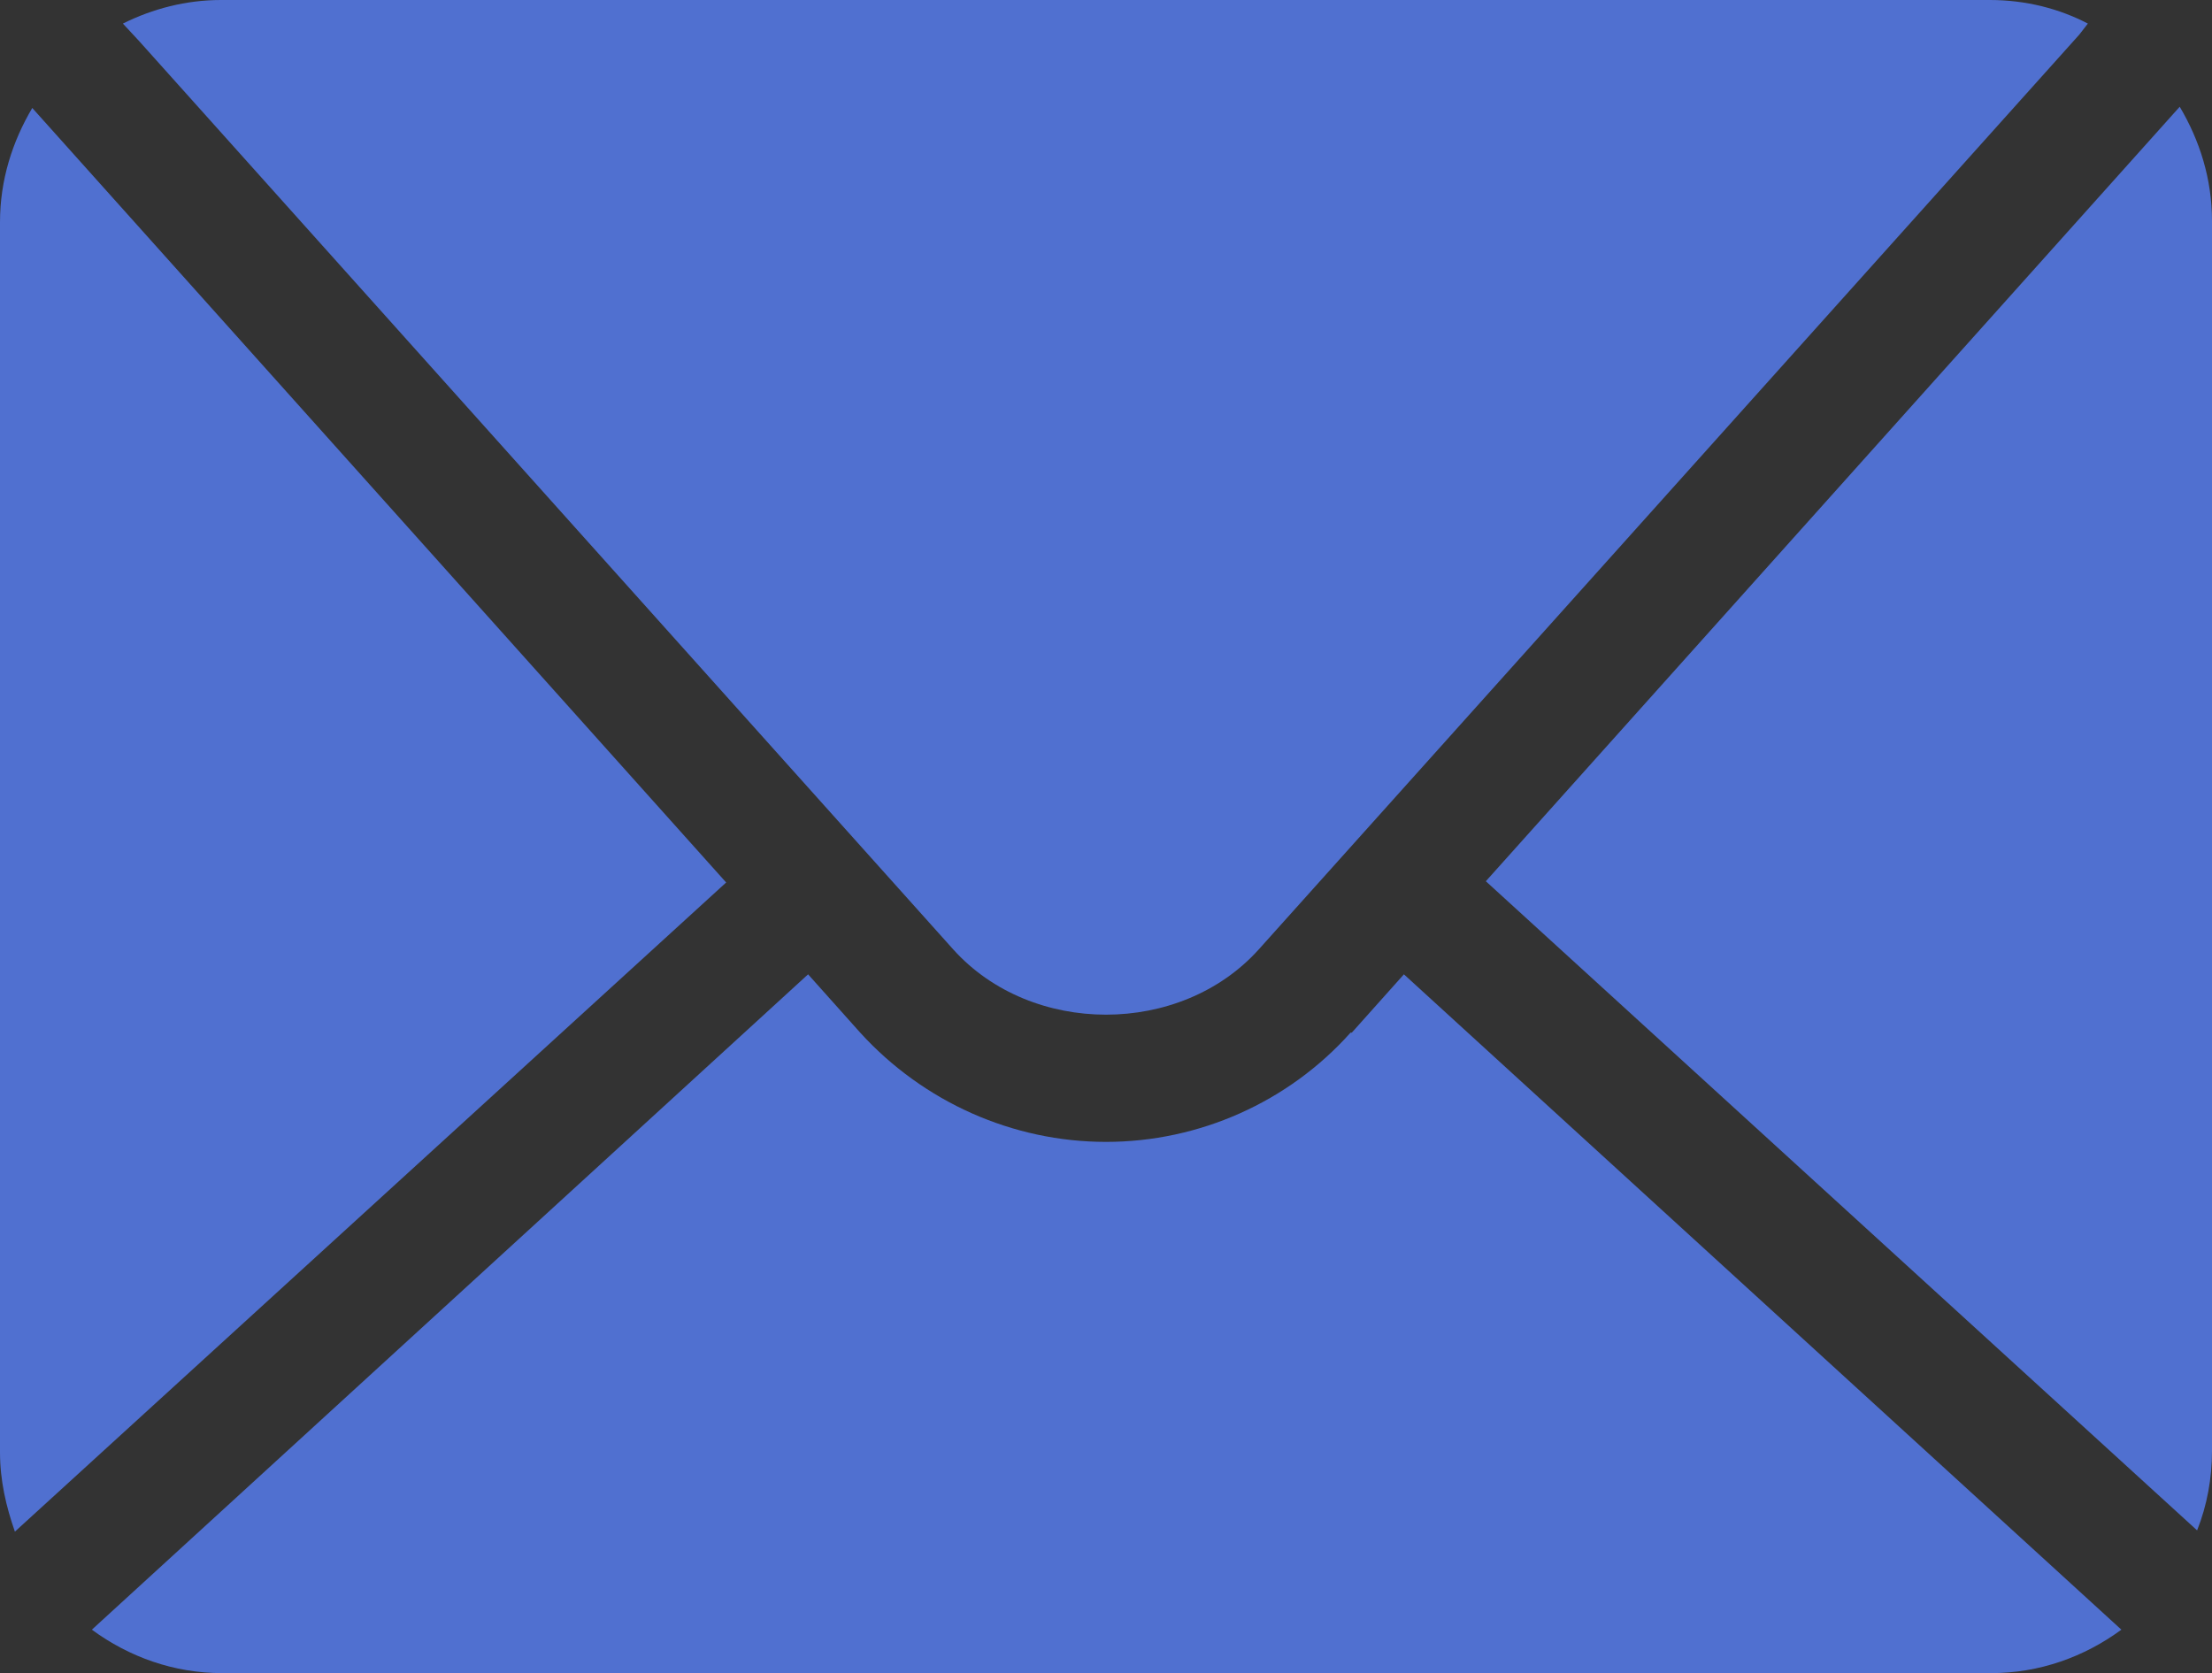 <?xml version="1.0" encoding="UTF-8"?>
<svg id="_レイヤー_2" data-name="レイヤー 2" xmlns="http://www.w3.org/2000/svg" viewBox="0 0 17.82 13.48">
  <rect x="0" y="0" width="17.82" height="13.48" fill="#333333" stroke="none"/>
  <defs>
    <style>
      .cls-1 {
        fill: #fff;
      }

      .cls-2 {
        fill: #5070d0;
      }
    </style>
  </defs>
  <g id="_デザイン" data-name="デザイン">
    <g>
      <path class="cls-2" d="m16.82.19l-.07.09-6.61,7.37c-.63.7-1.83.7-2.46,0L1.12.33l-.13-.14c.24-.12.51-.19.79-.19h14.25c.29,0,.56.07.79.19Z"/>
      <path class="cls-2" d="m10.88,8.32c-.5.56-1.22.88-1.97.88-.75,0-1.47-.32-1.98-.88l-.42-.47L.74,13.13c.3.22.66.35,1.05.35h14.25c.39,0,.75-.13,1.05-.35l-5.78-5.28-.42.47Z"/>
      <path class="cls-2" d="m.26.87c-.16.27-.26.58-.26.92v9.91c0,.23.05.44.12.64l5.73-5.23L.26.87Z"/>
      <path class="cls-2" d="m17.7,12.33c.08-.2.12-.42.12-.64V1.78c0-.34-.1-.65-.26-.92l-5.59,6.24,5.73,5.23Z"/>
      <polygon class="cls-1" points="6.55 7.14 6.55 7.14 6.56 7.14 6.55 7.14"/>
    </g>
  </g>
</svg>